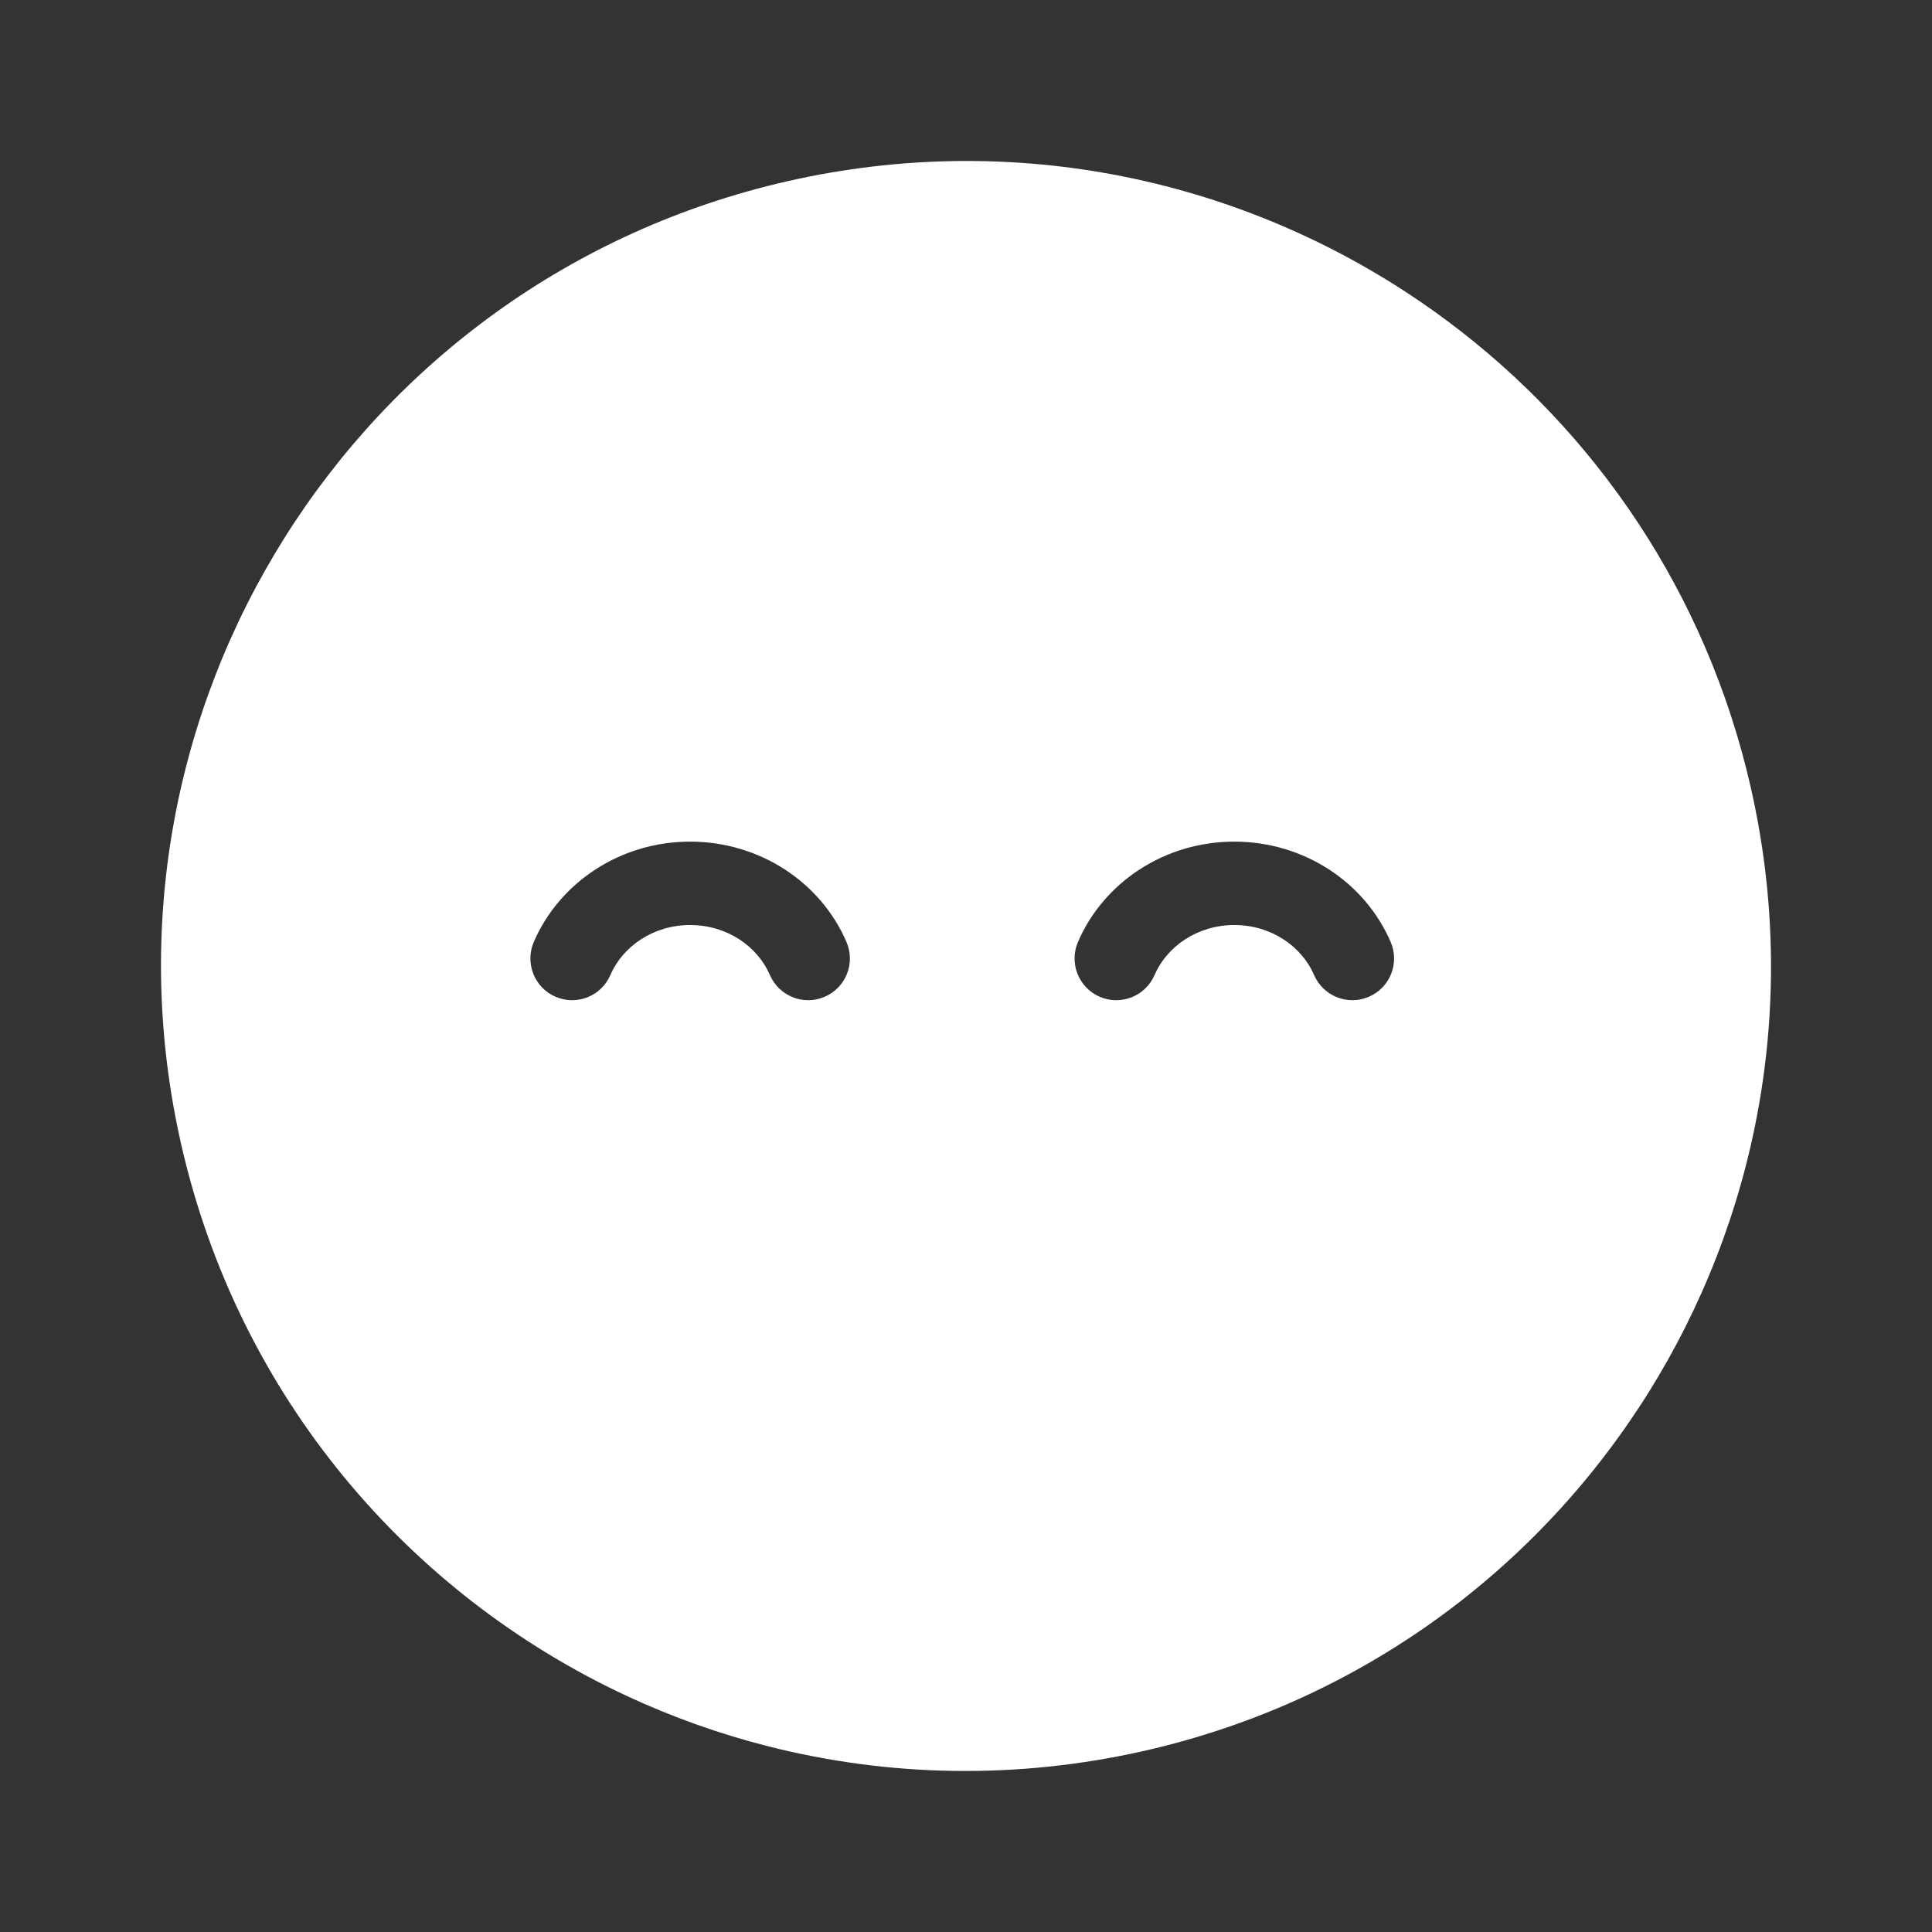 <svg width="24" height="24" viewBox="0 0 24 24" fill="none" xmlns="http://www.w3.org/2000/svg">
<rect x="0" y="0" width="24" height="24" fill="#333333" stroke="none"/>
<path fill-rule="evenodd" clip-rule="evenodd" d="M9.55 21.695C11.034 22.071 12.627 22.111 14.222 21.748C19.605 20.521 22.975 15.162 21.748 9.779C21.198 7.366 19.818 5.357 17.978 3.986C17.87 3.905 17.76 3.827 17.649 3.751C15.43 2.232 12.607 1.607 9.779 2.252C4.395 3.479 1.025 8.838 2.252 14.221C2.966 17.355 5.081 19.807 7.785 21.067C8.35 21.33 8.941 21.541 9.55 21.695ZM6.631 11.701C6.952 10.959 7.709 10.455 8.573 10.455C9.437 10.455 10.195 10.959 10.515 11.701C10.629 11.964 10.508 12.269 10.245 12.382C9.983 12.496 9.678 12.375 9.564 12.112C9.412 11.759 9.034 11.491 8.573 11.491C8.112 11.491 7.735 11.759 7.582 12.112C7.469 12.375 7.164 12.496 6.901 12.382C6.639 12.269 6.518 11.964 6.631 11.701ZM13.391 11.701C13.711 10.959 14.469 10.455 15.333 10.455C16.197 10.455 16.955 10.959 17.275 11.701C17.389 11.964 17.268 12.269 17.005 12.382C16.743 12.496 16.438 12.375 16.324 12.112C16.172 11.759 15.794 11.491 15.333 11.491C14.872 11.491 14.495 11.759 14.342 12.112C14.229 12.375 13.924 12.496 13.661 12.382C13.399 12.269 13.278 11.964 13.391 11.701Z" fill="white"/>
</svg>
